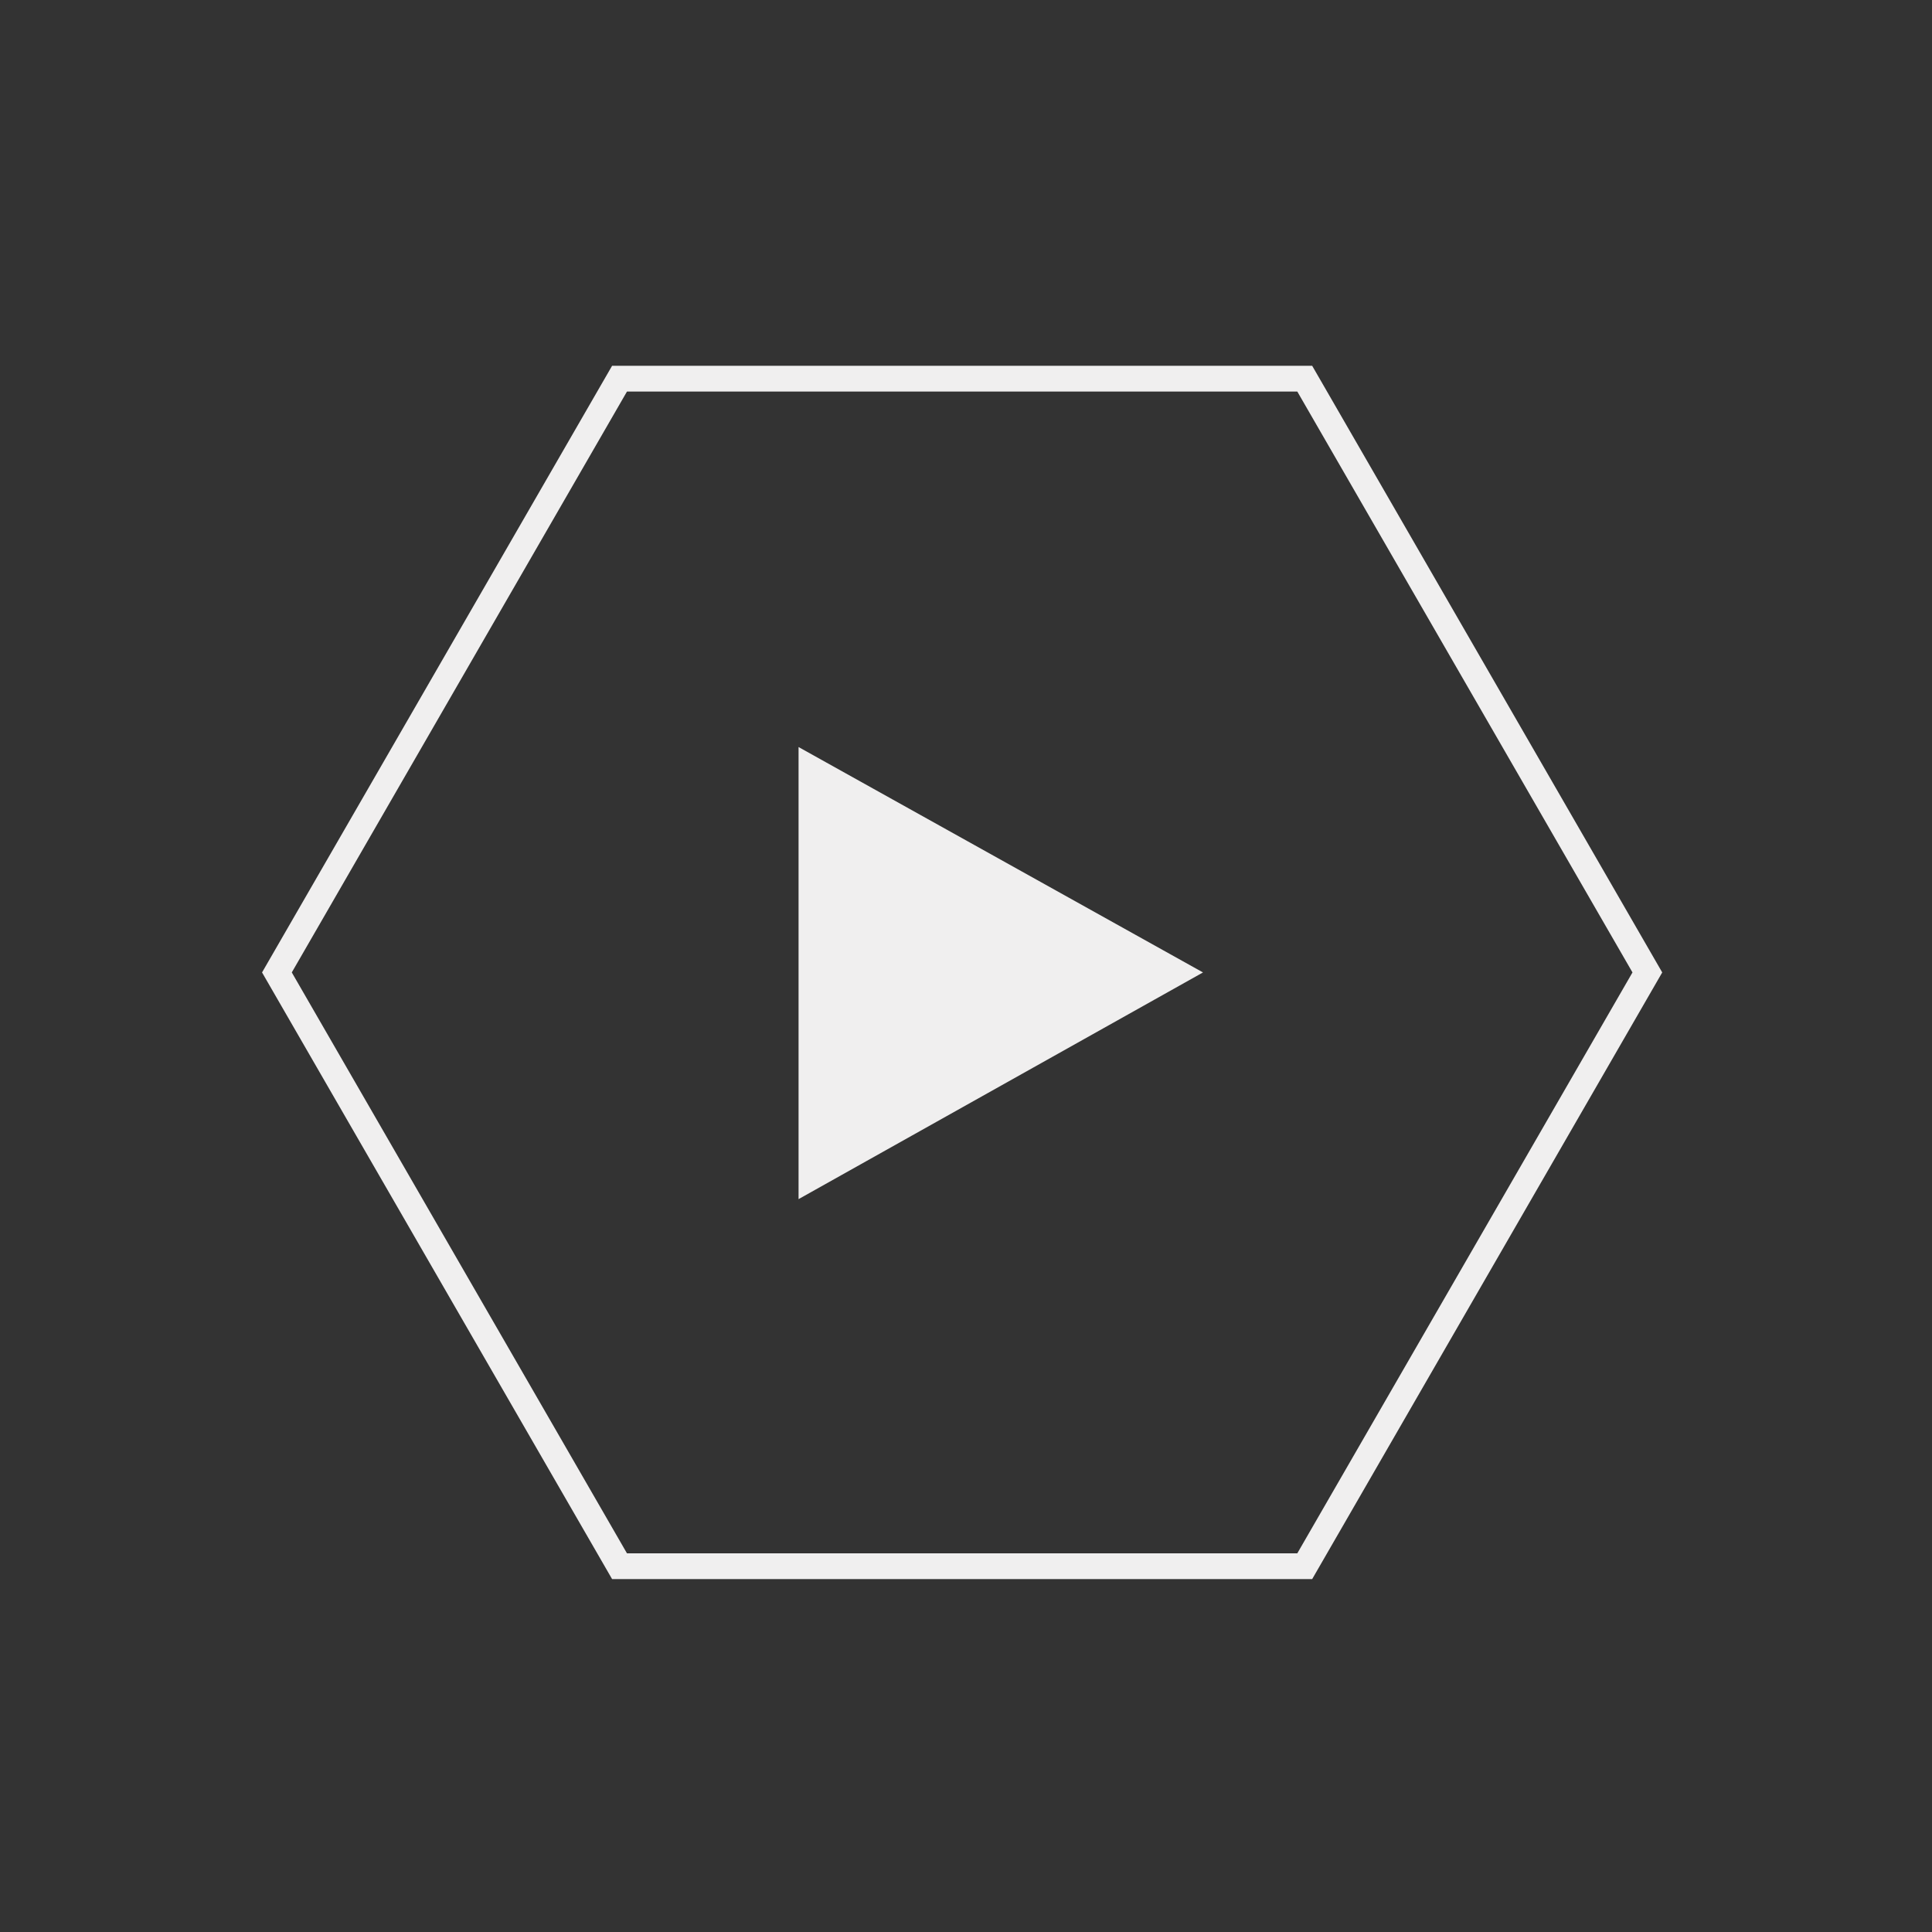 <?xml version="1.0" encoding="utf-8"?>
<!-- Generator: Adobe Illustrator 19.0.0, SVG Export Plug-In . SVG Version: 6.00 Build 0)  -->
<svg version="1.1" id="Layer_1" xmlns="http://www.w3.org/2000/svg" xmlns:xlink="http://www.w3.org/1999/xlink" x="0px" y="0px"
	 viewBox="0 0 150 150" style="enable-background:new 0 0 150 150;" xml:space="preserve">
<rect x="0" y="0" width="150" height="150" fill="#333333" stroke="none"/>
<style type="text/css">
	.st0{fill:none;stroke:#F0EFEF;stroke-width:2;stroke-miterlimit:10;}
	.st1{fill:#F0EFEF;}
</style>
<polygon class="st0" points="101.3,29.4 48.1,29.4 21.5,75.5 48.1,121.6 101.3,121.6 127.9,75.5 "/>
<polygon class="st1" points="93.4,75.5 62,58 62,93.1 "/>
</svg>
